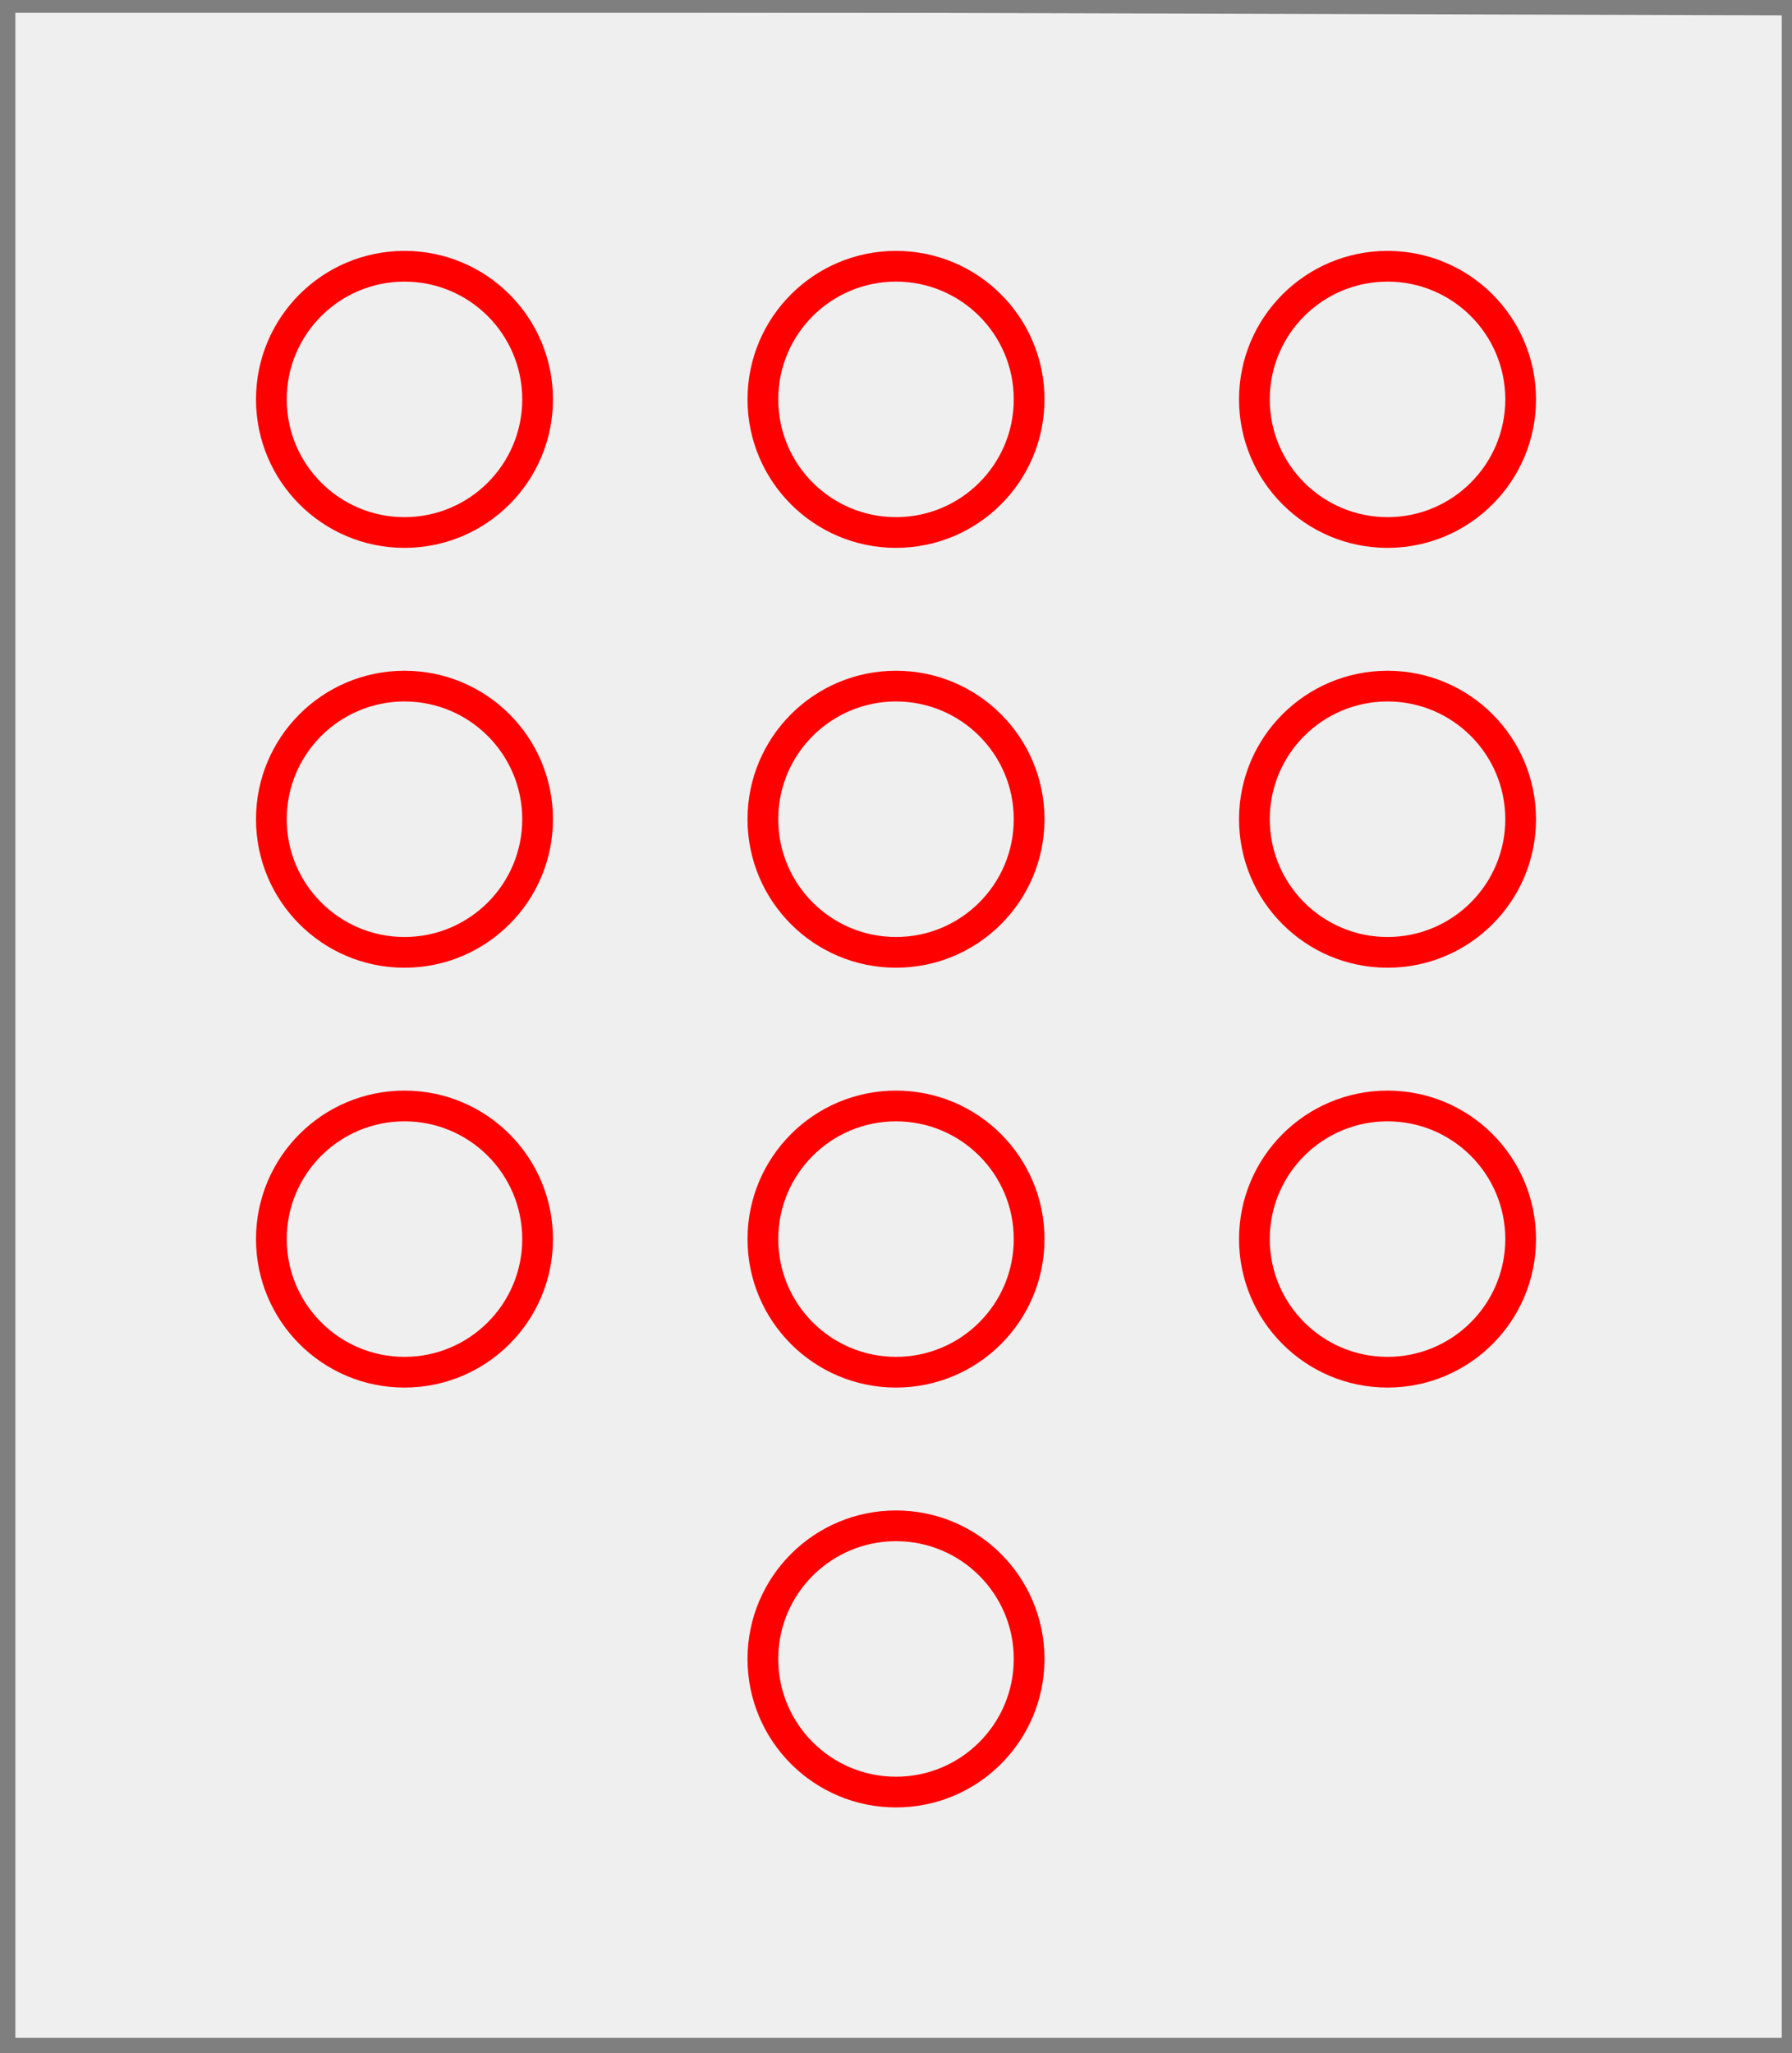<?xml version="1.0" encoding="utf-8"?>
<!DOCTYPE svg PUBLIC "-//W3C//DTD SVG 20010904//EN"
                     "http://www.w3.org/TR/2001/REC-SVG-20010904/DTD/svg10.dtd">
<!-- (argent (10 (range 3 3 3 1) (annelet gueules))) -->
<svg width="350" height="401"
     xml:lang="fr" xmlns="http://www.w3.org/2000/svg"
     xmlns:xlink="http://www.w3.org/1999/xlink">
<rect width="100%" height="100%" fill="#333333" stroke="none"/>
<g>
<g>
<polygon points="1,401 350,400 350,1 1,1 " fill="#efefef"/>
<polygon points="1,401 350,400 350,1 1,1 " stroke="#7f7f7f" stroke-width="3" fill-opacity="0.0"/>
</g>
<g>
<circle cx="79" cy="78" r="26" stroke="#ff0000" stroke-width="6" fill-opacity="0.0"/>
<circle cx="175" cy="78" r="26" stroke="#ff0000" stroke-width="6" fill-opacity="0.0"/>
<circle cx="271" cy="78" r="26" stroke="#ff0000" stroke-width="6" fill-opacity="0.0"/>
<circle cx="79" cy="160" r="26" stroke="#ff0000" stroke-width="6" fill-opacity="0.0"/>
<circle cx="175" cy="160" r="26" stroke="#ff0000" stroke-width="6" fill-opacity="0.0"/>
<circle cx="271" cy="160" r="26" stroke="#ff0000" stroke-width="6" fill-opacity="0.0"/>
<circle cx="79" cy="242" r="26" stroke="#ff0000" stroke-width="6" fill-opacity="0.0"/>
<circle cx="175" cy="242" r="26" stroke="#ff0000" stroke-width="6" fill-opacity="0.0"/>
<circle cx="271" cy="242" r="26" stroke="#ff0000" stroke-width="6" fill-opacity="0.0"/>
<circle cx="175" cy="324" r="26" stroke="#ff0000" stroke-width="6" fill-opacity="0.0"/>
</g>
</g>
<polygon points="1,0 350,1 350,400 1,400 " stroke="#7f7f7f" stroke-width="4" fill-opacity="0.0"/>
</svg>
